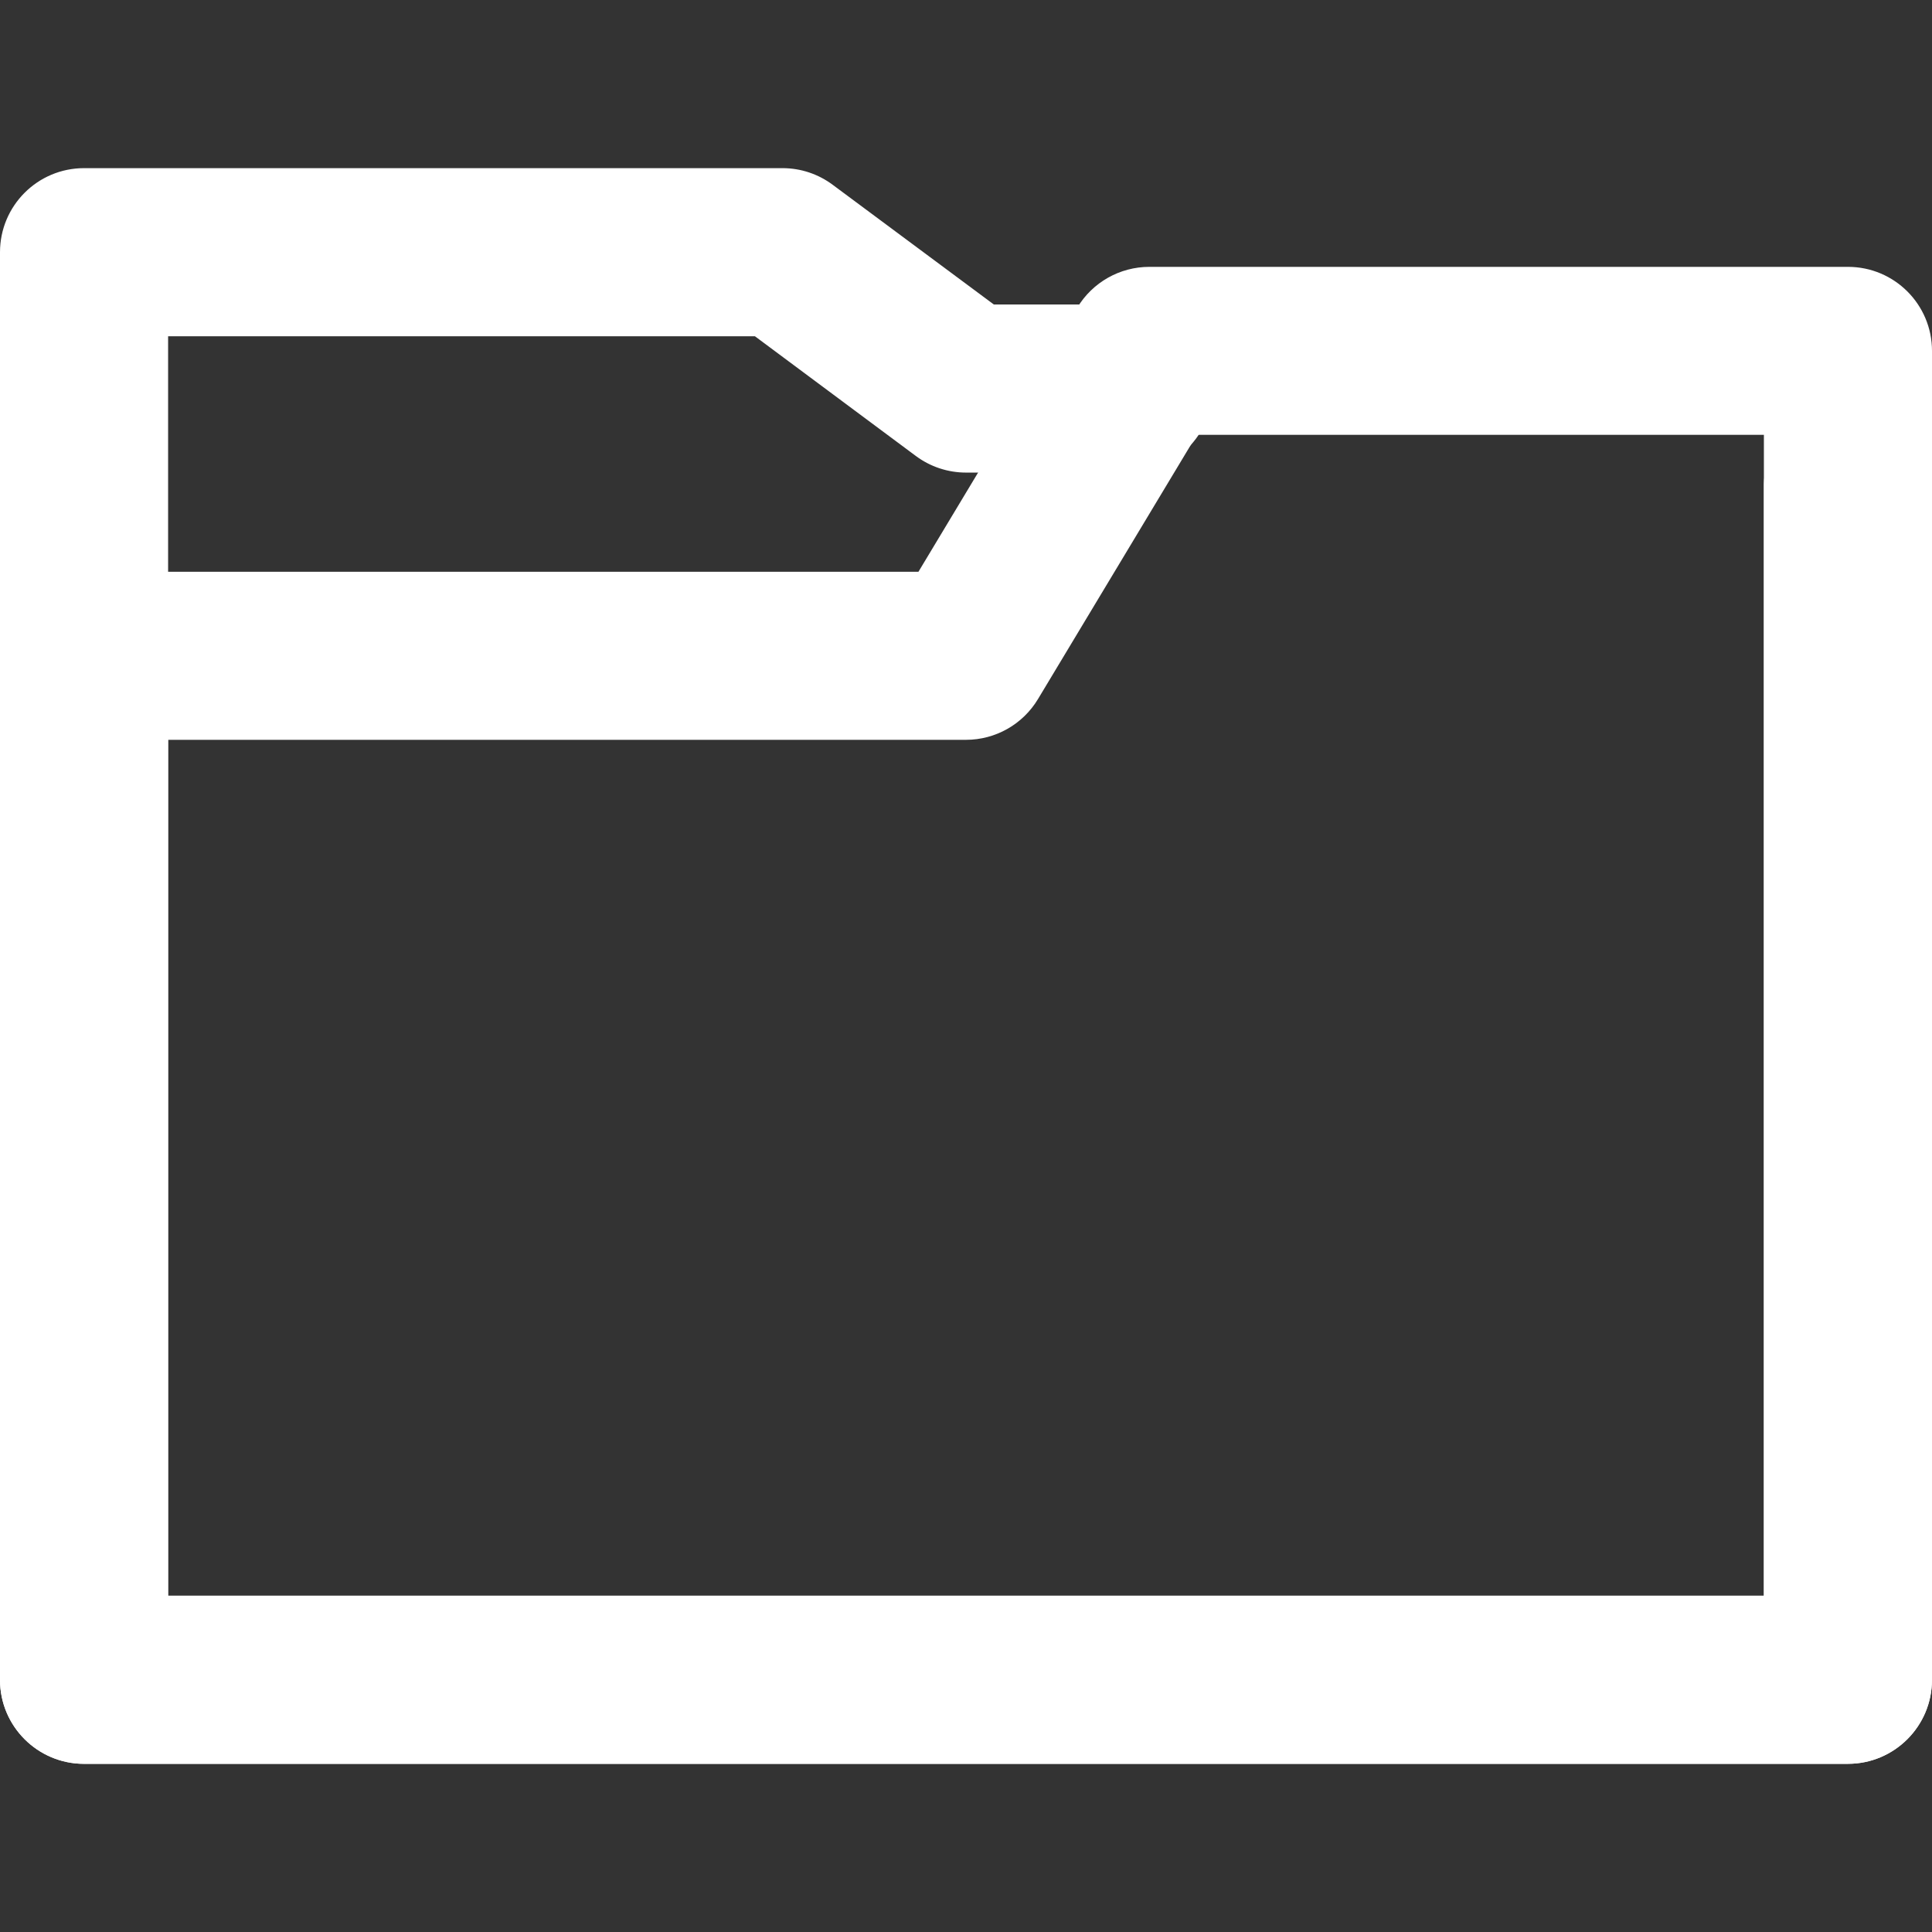 <?xml version="1.0" encoding="UTF-8"?>
<svg xmlns="http://www.w3.org/2000/svg" id="Capa_2" version="1.1" viewBox="0 0 512 512">
  <rect x="0" y="0" width="512" height="512" fill="#333333" stroke="none"/>
  <defs>
    <style>
      .st0 {
        fill: #fff;
      }
    </style>
  </defs>
  <path class="st0" d="M489.73,467.43H22.27C9.97,467.42,0,457.45,0,445.15V173.79c0-12.3,9.97-22.27,22.27-22.27h221.13l42.09-70c4.03-6.7,11.27-10.8,19.09-10.8h185.15c12.3,0,22.27,9.97,22.27,22.27h0v352.16c0,12.3-9.97,22.27-22.27,22.28ZM44.55,422.88h422.9V115.24h-150.27l-42.09,70c-4.02,6.71-11.27,10.82-19.09,10.82H44.55v226.82Z"></path>
  <path class="st0" d="M489.72,467.44H22.28C9.98,467.45,0,457.48,0,445.18c0,0,0-.01,0-.02V66.84c0-12.3,9.96-22.27,22.26-22.28,0,0,.01,0,.02,0h185.15c4.79.01,9.45,1.57,13.28,4.44l42.66,31.69h36.16c12.3.26,22.06,10.44,21.8,22.75-.25,11.94-9.87,21.55-21.8,21.8h-43.53c-4.79,0-9.45-1.54-13.29-4.4l-42.65-31.73H44.55v333.78h422.89V129.42c-.26-12.3,9.5-22.49,21.8-22.75,12.3-.26,22.49,9.5,22.75,21.8,0,.31,0,.63,0,.94v315.74c0,12.3-9.96,22.27-22.26,22.28h0Z"></path>
</svg>
